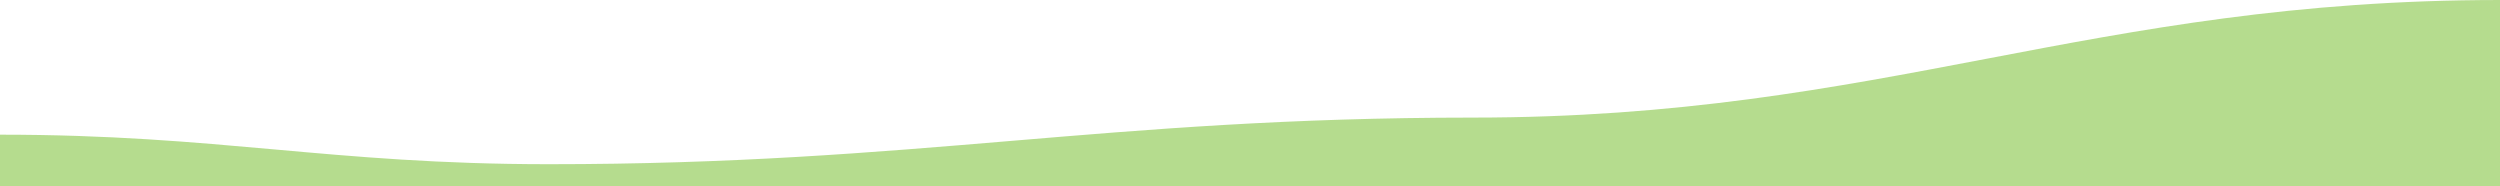 <svg xmlns="http://www.w3.org/2000/svg" viewBox="0 0 1920 143.22"><path d="M1920,143.22H0V103.43c168.53,0,252.88,22.64,421.25,22.68,283.84,0,426.08-35.72,709.76-35.8h0c315.6,0,473.4-90.31,789-90.31Z" style="fill:#b5dc8e"></path></svg>